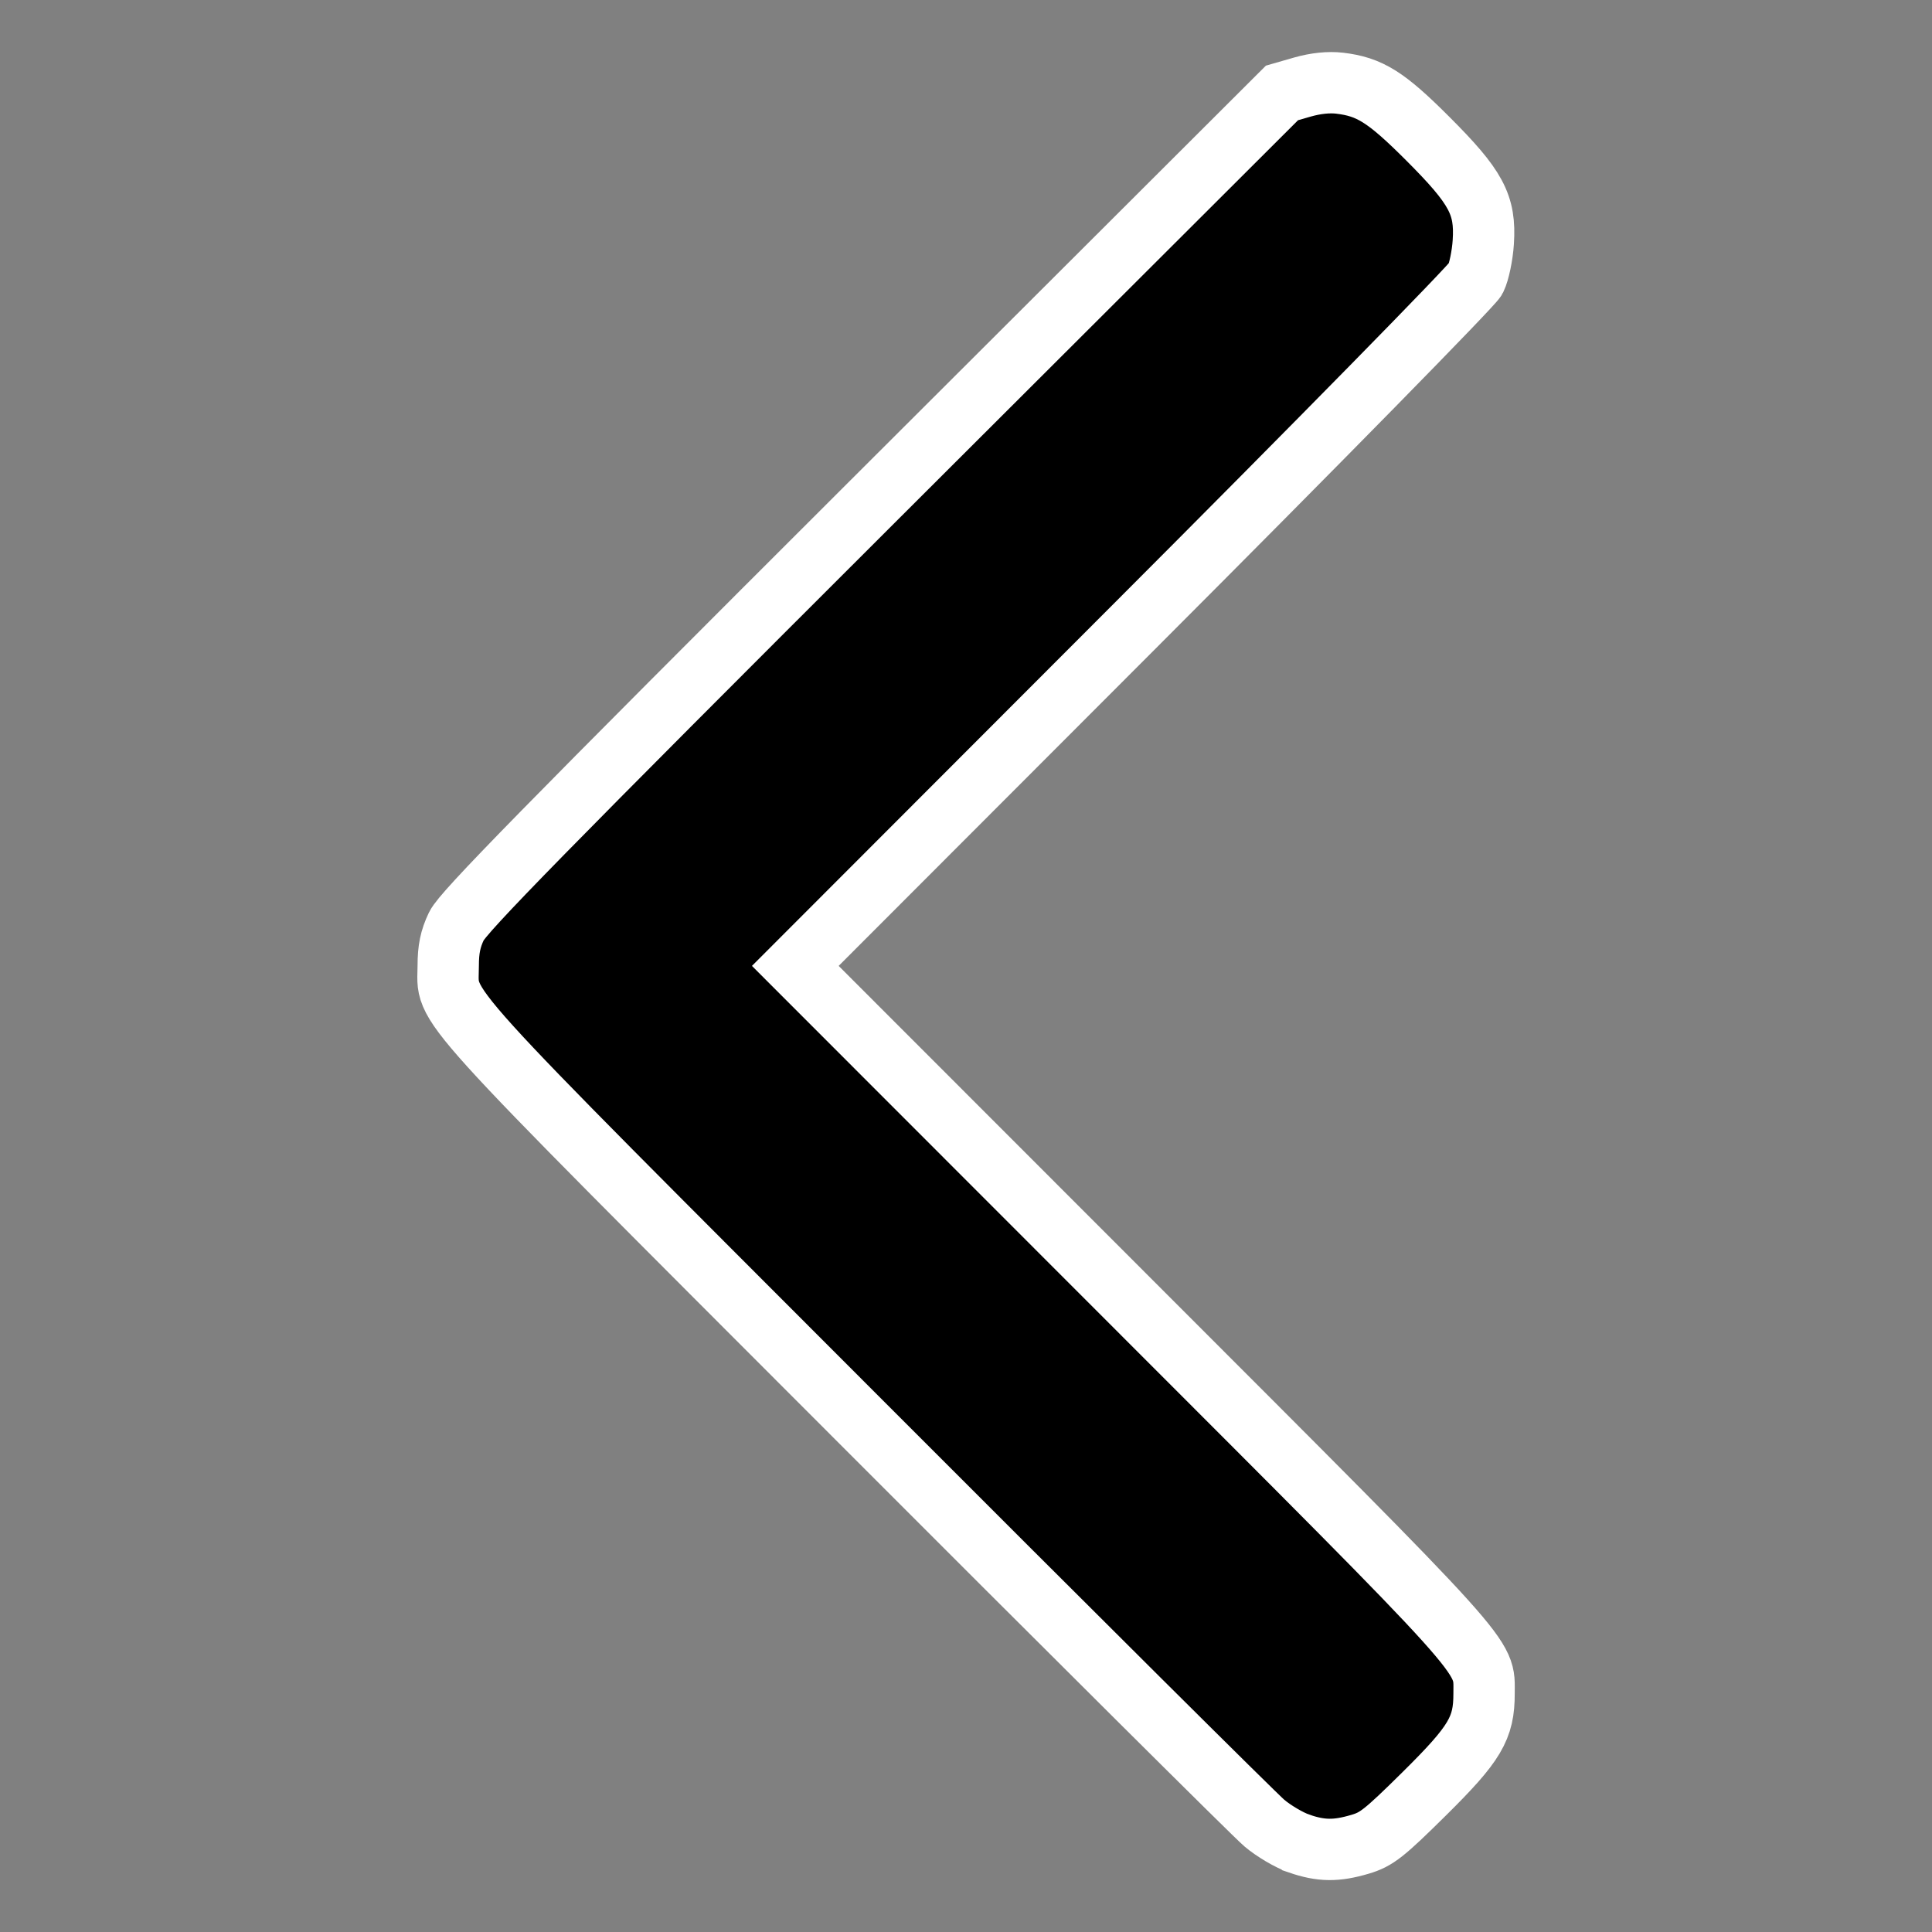 <?xml version="1.0" encoding="UTF-8" standalone="no"?>
<svg
   width="20"
   height="20"
   version="1.1"
   viewBox="0 0 20 20"
   id="svg1"
   sodipodi:docname="prev.svg"
   inkscape:version="1.4.2 (1:1.4.2+202505120738+ebf0e940d0)"
   xmlns:inkscape="http://www.inkscape.org/namespaces/inkscape"
   xmlns:sodipodi="http://sodipodi.sourceforge.net/DTD/sodipodi-0.dtd"
   xmlns="http://www.w3.org/2000/svg"
   xmlns:svg="http://www.w3.org/2000/svg">
  <rect x="0" y="0" width="20" height="20" fill="#808080" stroke="none"/>
  <defs
     id="defs1" />
  <sodipodi:namedview
     id="namedview1"
     pagecolor="#ffffff"
     bordercolor="#c4c4c4"
     borderopacity="1.0"
     inkscape:showpageshadow="1"
     inkscape:pageopacity="0.0"
     inkscape:pagecheckerboard="0"
     inkscape:deskcolor="#f7f7f7"
     inkscape:current-layer="svg1" />
  <path
     d="m 13.445,19.083 c -0.101,-0.035 -0.262,-0.13 -0.357,-0.211 -0.096,-0.081 -1.995,-1.97 -4.22,-4.198 -4.475,-4.48 -4.228,-4.206 -4.228,-4.676 0,-0.171 0.022,-0.279 0.085,-0.411 0.069,-0.144 0.895,-0.988 4.315,-4.402 L 13.271,0.962 13.483,0.901 c 0.137,-0.039 0.272,-0.053 0.384,-0.04 0.313,0.037 0.482,0.143 0.911,0.572 0.505,0.505 0.602,0.685 0.577,1.073 -0.009,0.14 -0.045,0.311 -0.079,0.38 -0.035,0.069 -1.633,1.697 -3.553,3.619 l -3.49,3.494 3.474,3.476 c 3.794,3.796 3.655,3.642 3.656,4.055 6.91e-4,0.361 -0.093,0.518 -0.616,1.036 -0.421,0.416 -0.496,0.475 -0.668,0.526 -0.247,0.073 -0.403,0.071 -0.633,-0.008 z"
     style="stroke:#ffffff;stroke-width:0.635"
     id="path1" />
</svg>
